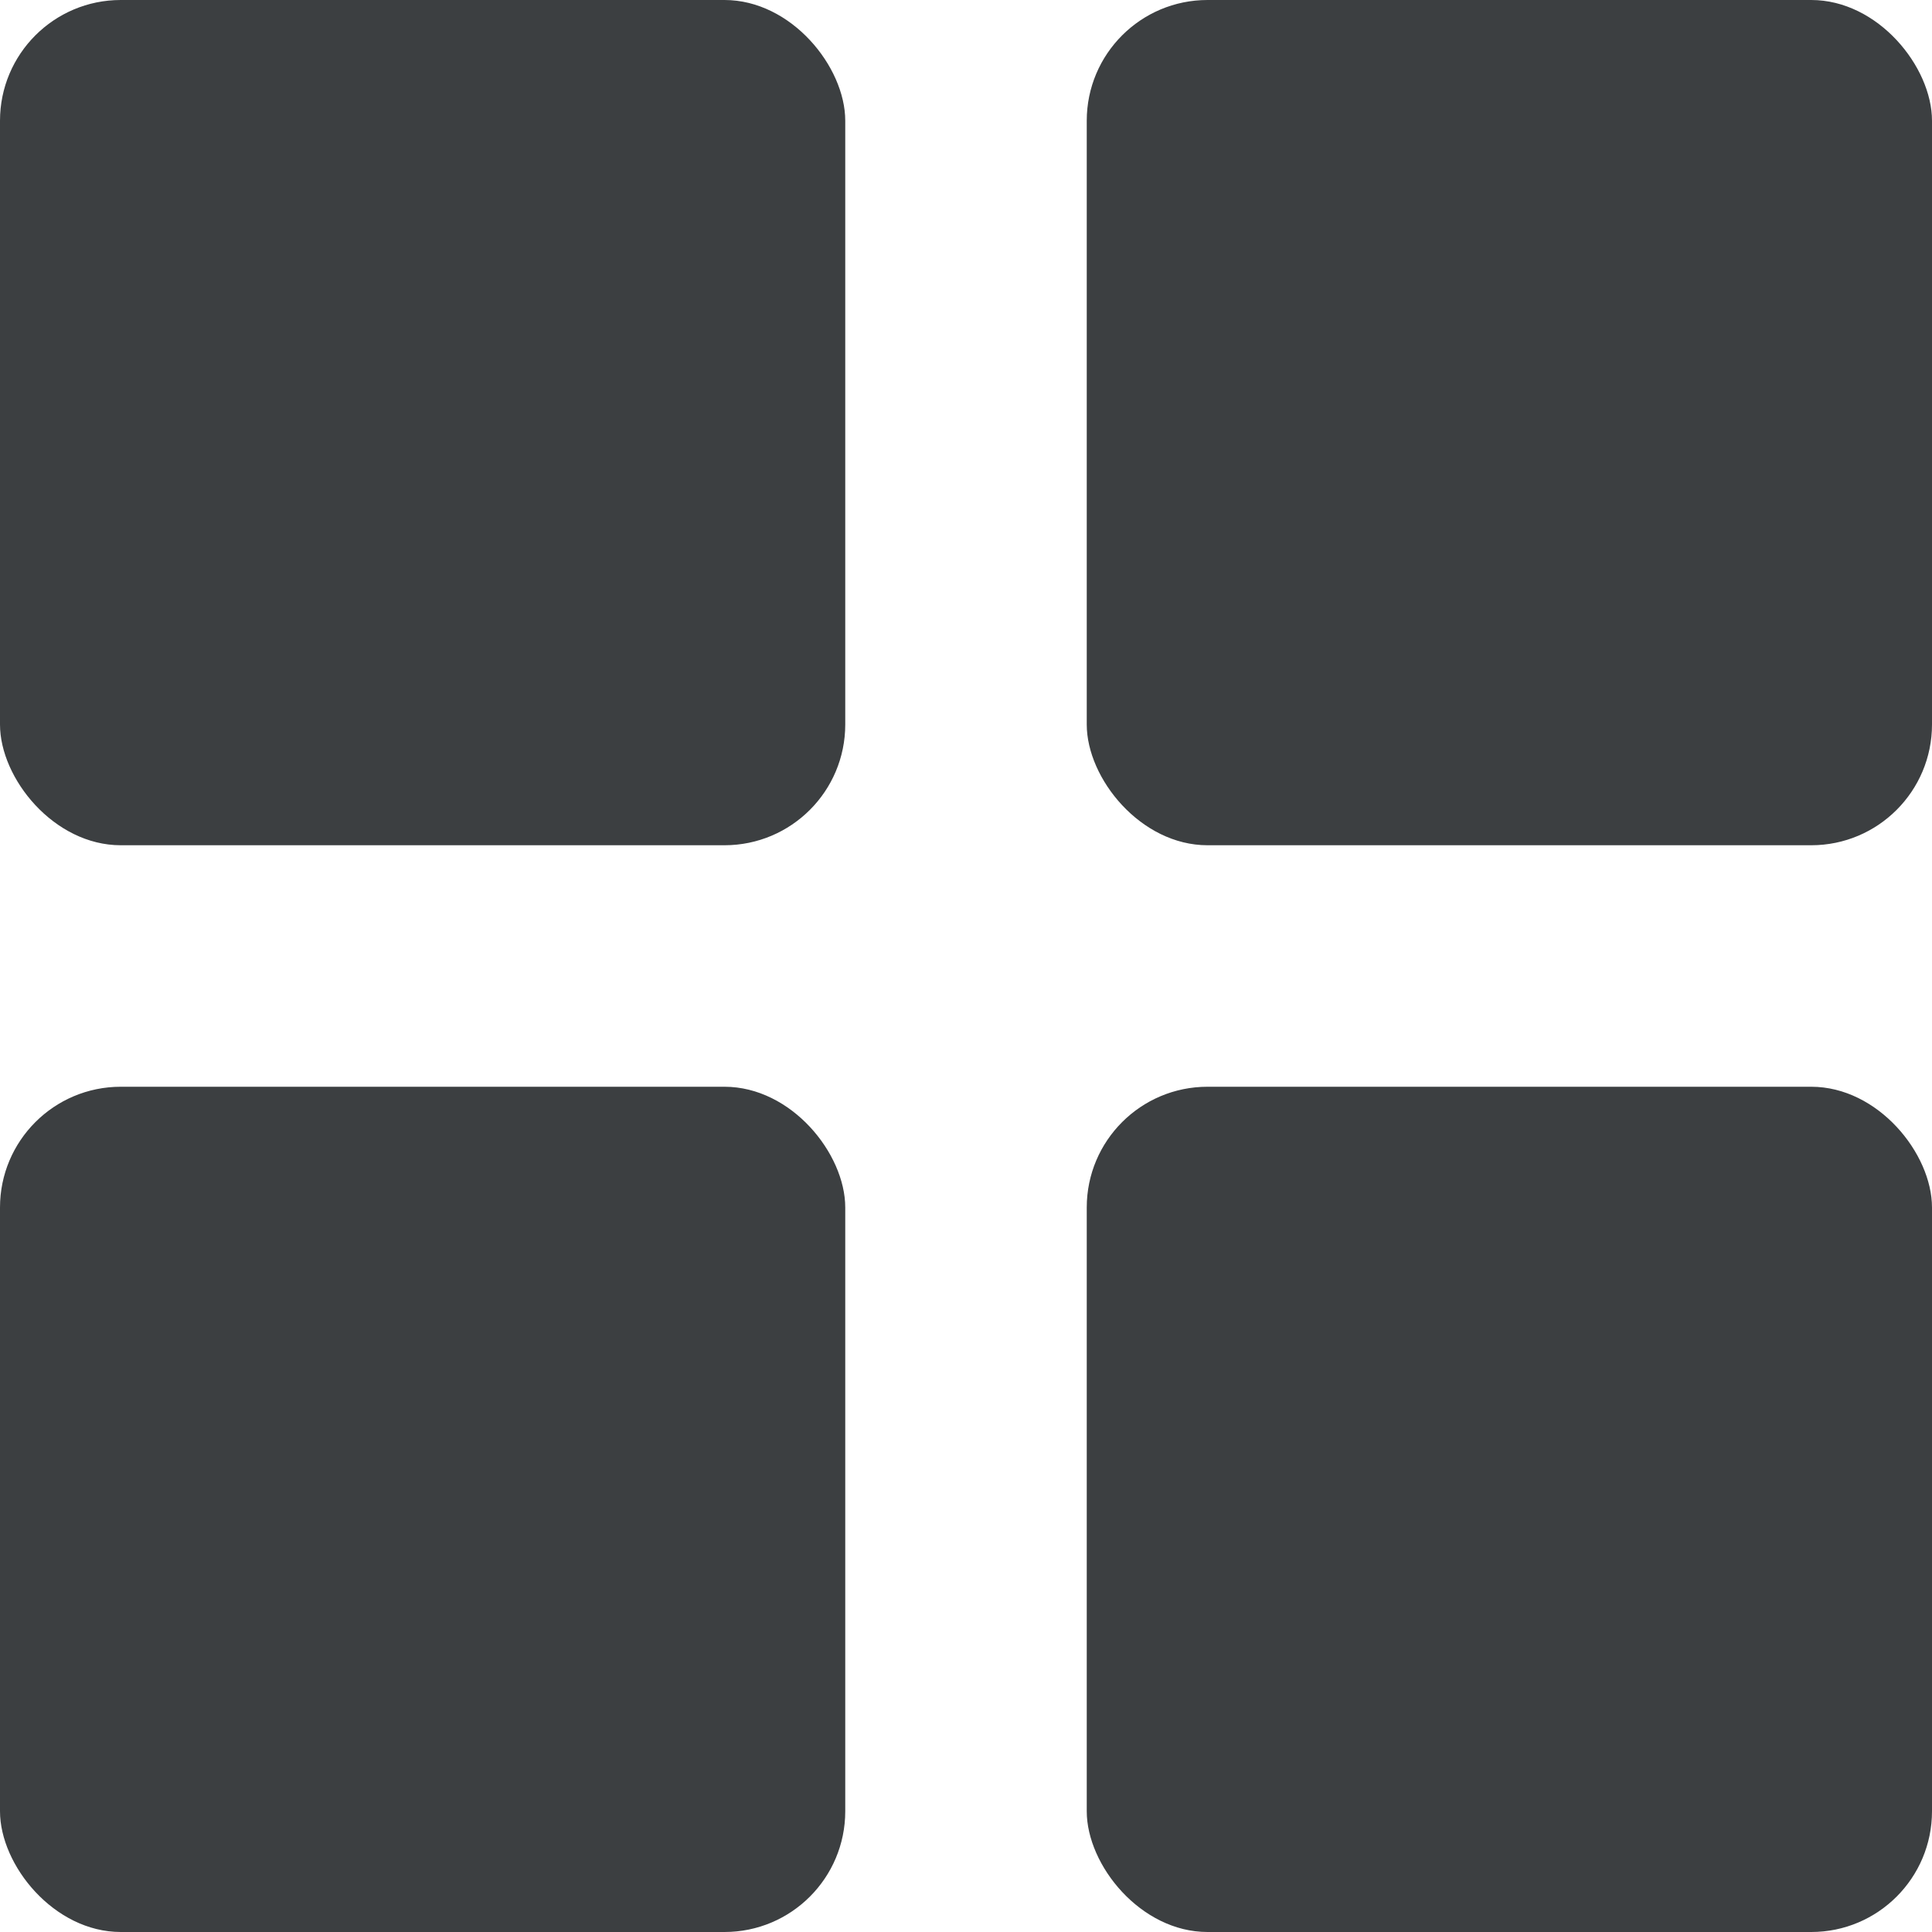 <?xml version="1.0" encoding="UTF-8"?> <svg xmlns="http://www.w3.org/2000/svg" width="16" height="16" viewBox="0 0 16 16" fill="none"> <rect width="7" height="7" rx="1" fill="#3C3F41"></rect> <rect y="9" width="7" height="7" rx="1" fill="#3C3F41"></rect> <rect x="9" y="9" width="7" height="7" rx="1" fill="#3C3F41"></rect> <rect x="9" width="7" height="7" rx="1" fill="#3C3F41"></rect> </svg> 